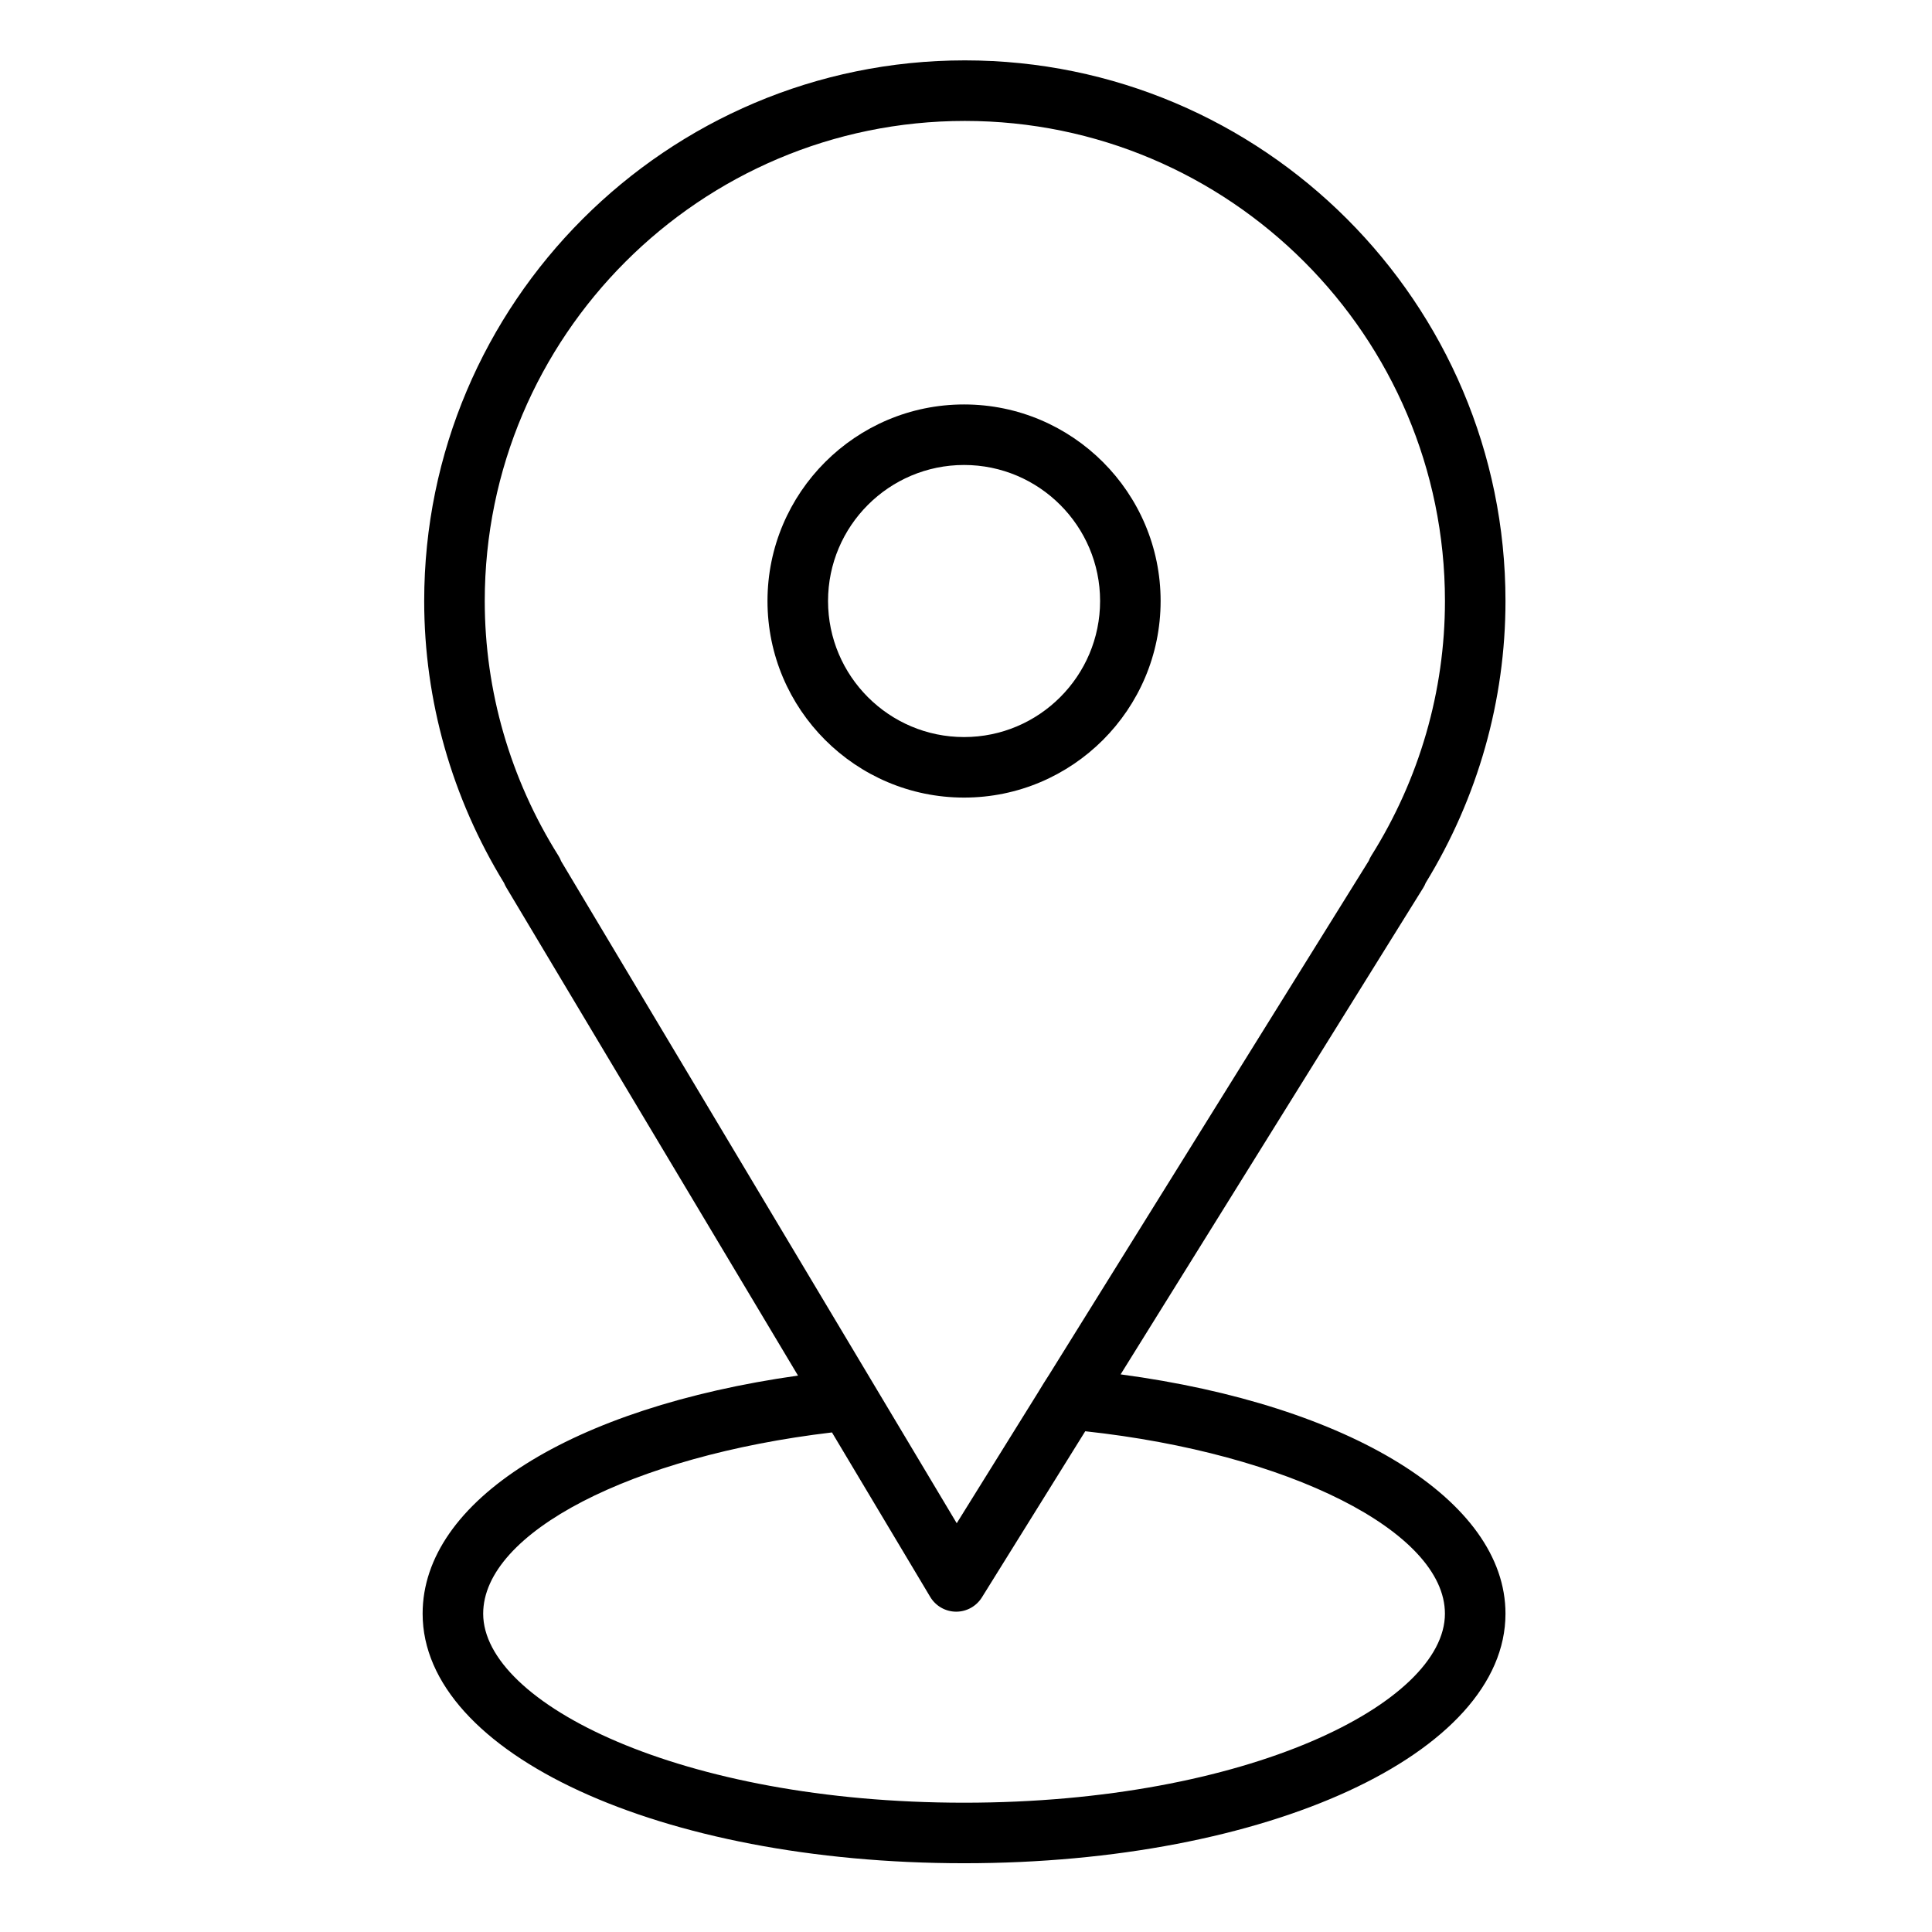 <svg width="64" height="64" viewBox="0 0 64 64" fill="none" xmlns="http://www.w3.org/2000/svg">
<path fill-rule="evenodd" clip-rule="evenodd" d="M31.936 13.398C35.526 13.398 38.447 16.319 38.447 19.909C38.447 23.5 35.526 26.421 31.936 26.421C28.345 26.421 25.424 23.5 25.424 19.909C25.424 16.319 28.345 13.398 31.936 13.398ZM31.936 15.403C29.451 15.403 27.43 17.424 27.43 19.909C27.43 22.394 29.45 24.416 31.936 24.416C34.421 24.416 36.442 22.394 36.442 19.909C36.442 17.424 34.42 15.403 31.936 15.403Z" fill="black"/>
<path fill-rule="evenodd" clip-rule="evenodd" d="M31.962 2C41.837 2 49.871 10.034 49.871 19.909C49.871 23.201 48.957 26.426 47.227 29.248C47.205 29.305 47.178 29.36 47.145 29.412L37.122 45.528C44.708 46.542 49.872 49.696 49.871 53.455C49.871 58.09 41.992 61.722 31.936 61.722C21.878 61.722 14 58.091 14 53.455C14 49.713 18.933 46.629 26.435 45.568L16.77 29.396C16.742 29.35 16.719 29.301 16.699 29.252C14.967 26.427 14.052 23.202 14.052 19.909C14.052 10.034 22.087 2 31.962 2ZM32.527 52.915C32.344 53.209 32.022 53.389 31.676 53.389H31.667C31.317 53.386 30.995 53.2 30.815 52.9L27.56 47.451C20.933 48.235 16.006 50.768 16.006 53.455C16.006 56.416 22.549 59.717 31.936 59.717C41.324 59.717 47.866 56.416 47.865 53.455C47.865 50.738 42.683 48.142 35.95 47.412L32.527 52.915ZM31.962 4.006C23.192 4.006 16.058 11.14 16.058 19.909C16.058 22.887 16.902 25.806 18.5 28.349C18.536 28.406 18.566 28.467 18.589 28.529L31.693 50.459L34.367 46.159C34.562 45.84 34.594 45.784 34.753 45.54L45.342 28.516C45.364 28.458 45.391 28.402 45.425 28.349C47.022 25.807 47.866 22.889 47.866 19.909C47.866 11.14 40.731 4.006 31.962 4.006Z" fill="black"/>
</svg>
